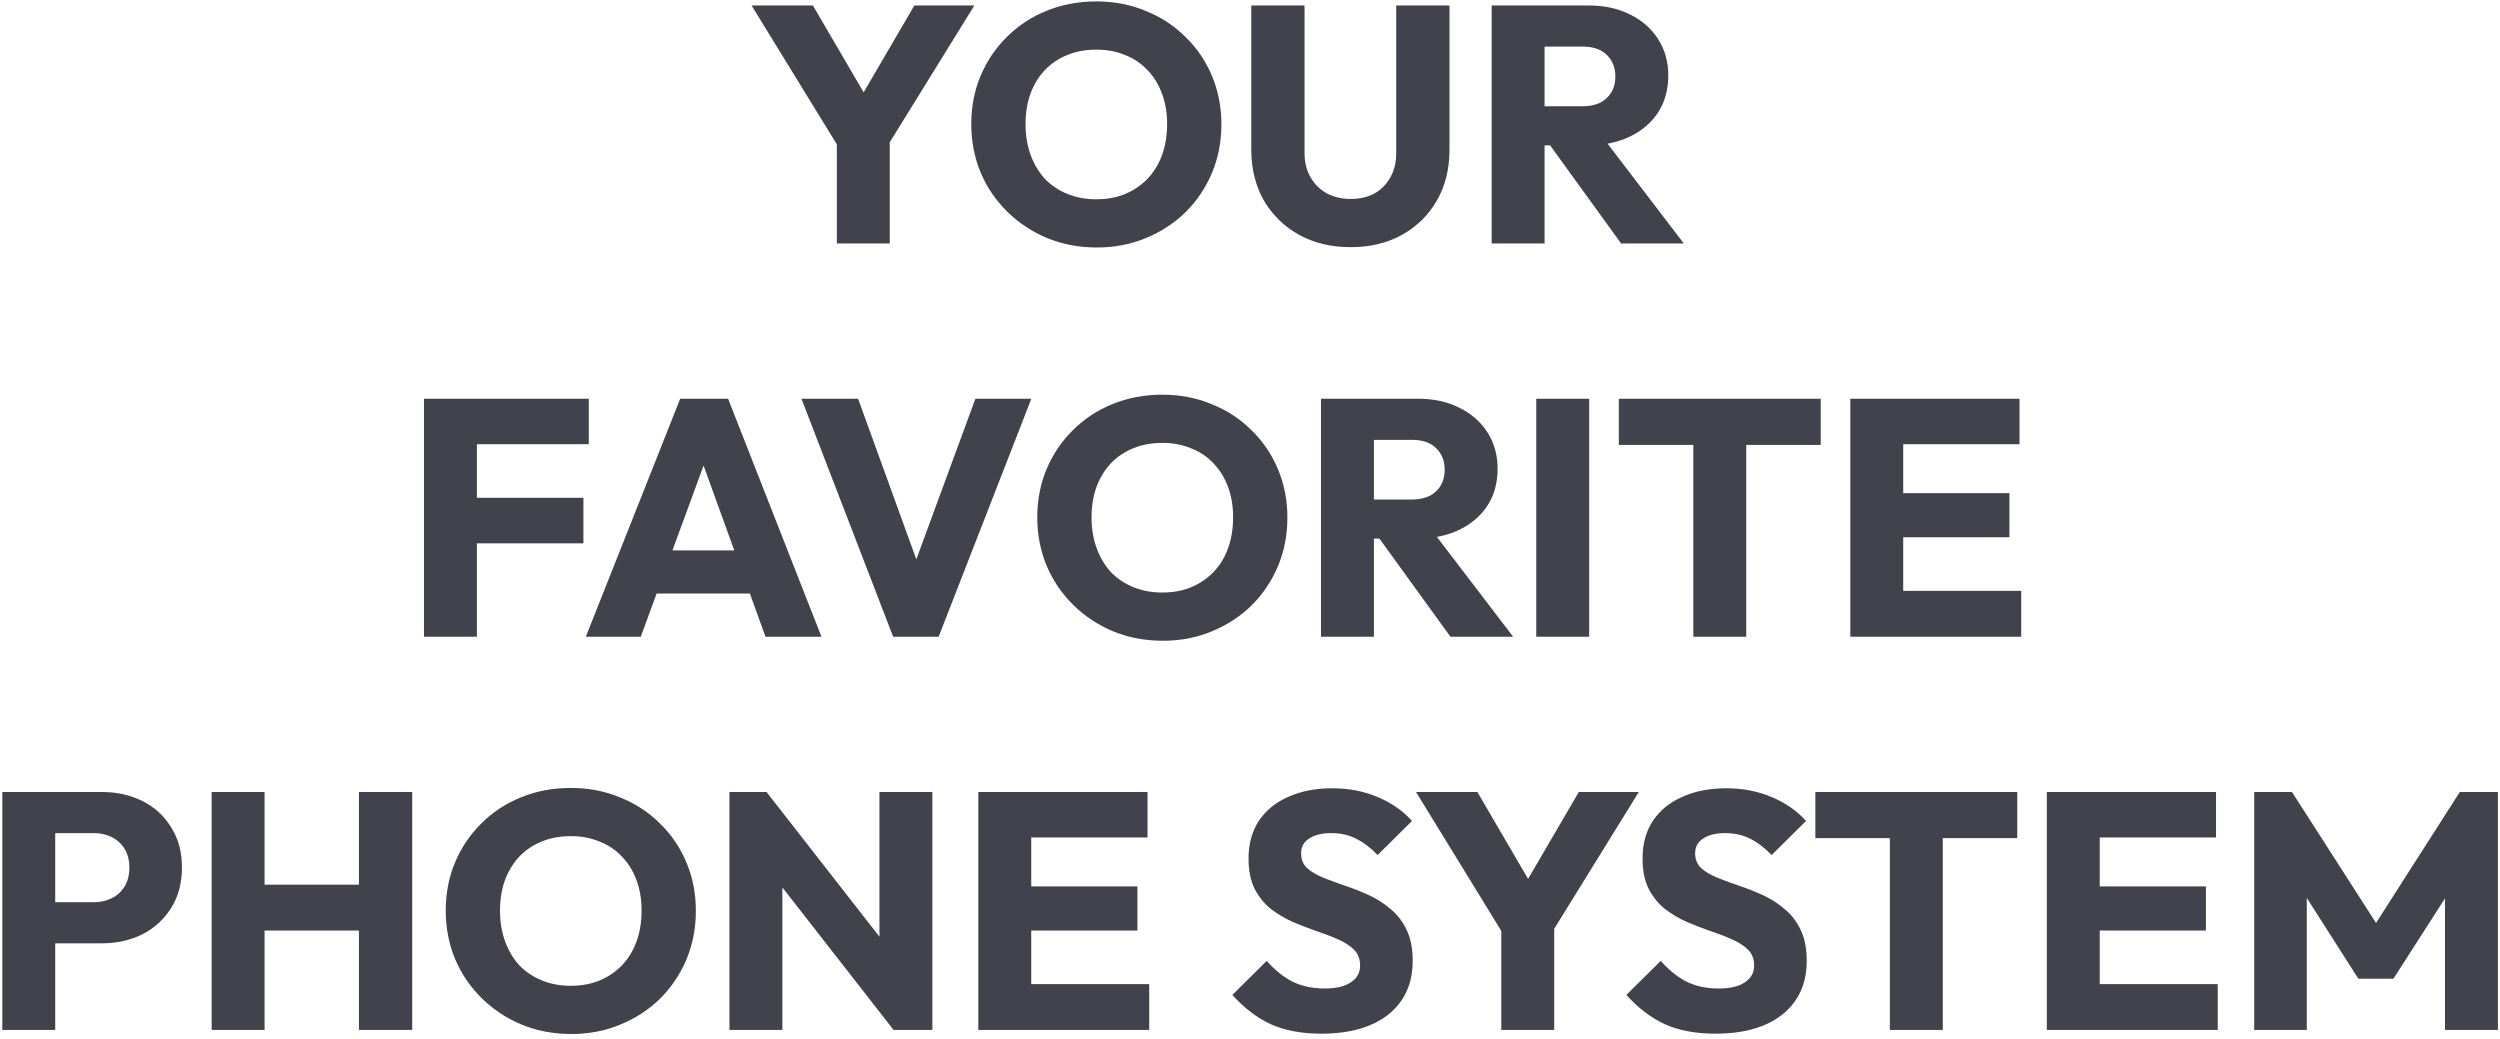<svg width="267" height="111" viewBox="0 0 267 111" fill="none" xmlns="http://www.w3.org/2000/svg">
<path d="M90.059 16.532L80.267 0.584H86.819L94.343 13.472H90.131L97.655 0.584H104.063L94.199 16.532H90.059ZM89.375 26V13.94H95.027V26H89.375ZM117.16 26.432C115.24 26.432 113.464 26.096 111.832 25.424C110.224 24.752 108.808 23.816 107.584 22.616C106.36 21.416 105.412 20.024 104.74 18.44C104.068 16.832 103.732 15.104 103.732 13.256C103.732 11.384 104.068 9.656 104.74 8.072C105.412 6.488 106.348 5.108 107.548 3.932C108.748 2.732 110.152 1.808 111.76 1.16C113.392 0.488 115.168 0.152 117.088 0.152C118.984 0.152 120.736 0.488 122.344 1.16C123.976 1.808 125.392 2.732 126.592 3.932C127.816 5.108 128.764 6.5 129.436 8.108C130.108 9.692 130.444 11.42 130.444 13.292C130.444 15.14 130.108 16.868 129.436 18.476C128.764 20.06 127.828 21.452 126.628 22.652C125.428 23.828 124.012 24.752 122.38 25.424C120.772 26.096 119.032 26.432 117.16 26.432ZM117.088 21.284C118.6 21.284 119.92 20.948 121.048 20.276C122.2 19.604 123.088 18.668 123.712 17.468C124.336 16.244 124.648 14.84 124.648 13.256C124.648 12.056 124.468 10.976 124.108 10.016C123.748 9.032 123.232 8.192 122.56 7.496C121.888 6.776 121.084 6.236 120.148 5.876C119.236 5.492 118.216 5.3 117.088 5.3C115.576 5.3 114.244 5.636 113.092 6.308C111.964 6.956 111.088 7.88 110.464 9.08C109.84 10.256 109.528 11.648 109.528 13.256C109.528 14.456 109.708 15.548 110.068 16.532C110.428 17.516 110.932 18.368 111.58 19.088C112.252 19.784 113.056 20.324 113.992 20.708C114.928 21.092 115.96 21.284 117.088 21.284ZM144.256 26.396C142.168 26.396 140.32 25.952 138.712 25.064C137.128 24.176 135.88 22.952 134.968 21.392C134.08 19.808 133.636 18.008 133.636 15.992V0.584H139.324V16.316C139.324 17.324 139.54 18.2 139.972 18.944C140.404 19.688 140.992 20.264 141.736 20.672C142.504 21.056 143.344 21.248 144.256 21.248C145.216 21.248 146.056 21.056 146.776 20.672C147.496 20.264 148.06 19.7 148.468 18.98C148.9 18.236 149.116 17.36 149.116 16.352V0.584H154.804V16.028C154.804 18.044 154.36 19.832 153.472 21.392C152.584 22.952 151.348 24.176 149.764 25.064C148.18 25.952 146.344 26.396 144.256 26.396ZM163.629 15.524V11.348H168.993C170.121 11.348 170.985 11.06 171.585 10.484C172.209 9.908 172.521 9.128 172.521 8.144C172.521 7.232 172.221 6.476 171.621 5.876C171.021 5.276 170.157 4.976 169.029 4.976H163.629V0.584H169.677C171.357 0.584 172.833 0.908 174.105 1.556C175.377 2.18 176.373 3.056 177.093 4.184C177.813 5.312 178.173 6.608 178.173 8.072C178.173 9.56 177.813 10.868 177.093 11.996C176.373 13.1 175.365 13.964 174.069 14.588C172.773 15.212 171.249 15.524 169.497 15.524H163.629ZM159.309 26V0.584H164.961V26H159.309ZM173.133 26L165.213 15.056L170.397 13.652L179.829 26H173.133ZM45.28 68V42.584H50.932V68H45.28ZM49.6 58.028V53.168H62.308V58.028H49.6ZM49.6 47.444V42.584H62.884V47.444H49.6ZM62.567 68L72.647 42.584H77.759L87.731 68H81.755L74.123 46.904H76.175L68.435 68H62.567ZM68.291 63.392V58.784H82.151V63.392H68.291ZM95.388 68L85.596 42.584H91.644L99.096 63.14H96.612L104.172 42.584H110.148L100.248 68H95.388ZM124.209 68.432C122.289 68.432 120.513 68.096 118.881 67.424C117.273 66.752 115.857 65.816 114.633 64.616C113.409 63.416 112.461 62.024 111.789 60.44C111.117 58.832 110.781 57.104 110.781 55.256C110.781 53.384 111.117 51.656 111.789 50.072C112.461 48.488 113.397 47.108 114.597 45.932C115.797 44.732 117.201 43.808 118.809 43.16C120.441 42.488 122.217 42.152 124.137 42.152C126.033 42.152 127.785 42.488 129.393 43.16C131.025 43.808 132.441 44.732 133.641 45.932C134.865 47.108 135.813 48.5 136.485 50.108C137.157 51.692 137.493 53.42 137.493 55.292C137.493 57.14 137.157 58.868 136.485 60.476C135.813 62.06 134.877 63.452 133.677 64.652C132.477 65.828 131.061 66.752 129.429 67.424C127.821 68.096 126.081 68.432 124.209 68.432ZM124.137 63.284C125.649 63.284 126.969 62.948 128.097 62.276C129.249 61.604 130.137 60.668 130.761 59.468C131.385 58.244 131.697 56.84 131.697 55.256C131.697 54.056 131.517 52.976 131.157 52.016C130.797 51.032 130.281 50.192 129.609 49.496C128.937 48.776 128.133 48.236 127.197 47.876C126.285 47.492 125.265 47.3 124.137 47.3C122.625 47.3 121.293 47.636 120.141 48.308C119.013 48.956 118.137 49.88 117.513 51.08C116.889 52.256 116.577 53.648 116.577 55.256C116.577 56.456 116.757 57.548 117.117 58.532C117.477 59.516 117.981 60.368 118.629 61.088C119.301 61.784 120.105 62.324 121.041 62.708C121.977 63.092 123.009 63.284 124.137 63.284ZM145.401 57.524V53.348H150.765C151.893 53.348 152.757 53.06 153.357 52.484C153.981 51.908 154.293 51.128 154.293 50.144C154.293 49.232 153.993 48.476 153.393 47.876C152.793 47.276 151.929 46.976 150.801 46.976H145.401V42.584H151.449C153.129 42.584 154.605 42.908 155.877 43.556C157.149 44.18 158.145 45.056 158.865 46.184C159.585 47.312 159.945 48.608 159.945 50.072C159.945 51.56 159.585 52.868 158.865 53.996C158.145 55.1 157.137 55.964 155.841 56.588C154.545 57.212 153.021 57.524 151.269 57.524H145.401ZM141.081 68V42.584H146.733V68H141.081ZM154.905 68L146.985 57.056L152.169 55.652L161.601 68H154.905ZM164.073 68V42.584H169.725V68H164.073ZM180.848 68V42.944H186.5V68H180.848ZM172.892 47.516V42.584H194.456V47.516H172.892ZM197.612 68V42.584H203.264V68H197.612ZM201.932 68V63.104H215.864V68H201.932ZM201.932 57.38V52.664H214.604V57.38H201.932ZM201.932 47.444V42.584H215.684V47.444H201.932ZM4.565 100.748V96.356H10.037C10.733 96.356 11.369 96.212 11.945 95.924C12.521 95.636 12.977 95.216 13.313 94.664C13.649 94.112 13.817 93.44 13.817 92.648C13.817 91.88 13.649 91.22 13.313 90.668C12.977 90.116 12.521 89.696 11.945 89.408C11.369 89.12 10.733 88.976 10.037 88.976H4.565V84.584H10.865C12.473 84.584 13.925 84.908 15.221 85.556C16.517 86.204 17.537 87.14 18.281 88.364C19.049 89.564 19.433 90.992 19.433 92.648C19.433 94.304 19.049 95.744 18.281 96.968C17.537 98.168 16.517 99.104 15.221 99.776C13.925 100.424 12.473 100.748 10.865 100.748H4.565ZM0.245 110V84.584H5.897V110H0.245ZM22.604 110V84.584H28.256V110H22.604ZM38.336 110V84.584H44.024V110H38.336ZM25.988 99.38V94.484H40.208V99.38H25.988ZM61.033 110.432C59.113 110.432 57.337 110.096 55.705 109.424C54.097 108.752 52.681 107.816 51.457 106.616C50.233 105.416 49.285 104.024 48.613 102.44C47.941 100.832 47.605 99.104 47.605 97.256C47.605 95.384 47.941 93.656 48.613 92.072C49.285 90.488 50.221 89.108 51.421 87.932C52.621 86.732 54.025 85.808 55.633 85.16C57.265 84.488 59.041 84.152 60.961 84.152C62.857 84.152 64.609 84.488 66.217 85.16C67.849 85.808 69.265 86.732 70.465 87.932C71.689 89.108 72.637 90.5 73.309 92.108C73.981 93.692 74.317 95.42 74.317 97.292C74.317 99.14 73.981 100.868 73.309 102.476C72.637 104.06 71.701 105.452 70.501 106.652C69.301 107.828 67.885 108.752 66.253 109.424C64.645 110.096 62.905 110.432 61.033 110.432ZM60.961 105.284C62.473 105.284 63.793 104.948 64.921 104.276C66.073 103.604 66.961 102.668 67.585 101.468C68.209 100.244 68.521 98.84 68.521 97.256C68.521 96.056 68.341 94.976 67.981 94.016C67.621 93.032 67.105 92.192 66.433 91.496C65.761 90.776 64.957 90.236 64.021 89.876C63.109 89.492 62.089 89.3 60.961 89.3C59.449 89.3 58.117 89.636 56.965 90.308C55.837 90.956 54.961 91.88 54.337 93.08C53.713 94.256 53.401 95.648 53.401 97.256C53.401 98.456 53.581 99.548 53.941 100.532C54.301 101.516 54.805 102.368 55.453 103.088C56.125 103.784 56.929 104.324 57.865 104.708C58.801 105.092 59.833 105.284 60.961 105.284ZM77.905 110V84.584H81.865L83.557 89.66V110H77.905ZM95.437 110L80.461 90.812L81.865 84.584L96.841 103.772L95.437 110ZM95.437 110L93.925 104.924V84.584H99.577V110H95.437ZM104.483 110V84.584H110.135V110H104.483ZM108.803 110V105.104H122.735V110H108.803ZM108.803 99.38V94.664H121.475V99.38H108.803ZM108.803 89.444V84.584H122.555V89.444H108.803ZM141.119 110.396C139.031 110.396 137.231 110.06 135.719 109.388C134.231 108.692 132.863 107.648 131.615 106.256L135.287 102.62C136.103 103.556 137.003 104.288 137.987 104.816C138.995 105.32 140.159 105.572 141.479 105.572C142.679 105.572 143.603 105.356 144.251 104.924C144.923 104.492 145.259 103.892 145.259 103.124C145.259 102.428 145.043 101.864 144.611 101.432C144.179 101 143.603 100.628 142.883 100.316C142.187 100.004 141.407 99.704 140.543 99.416C139.703 99.128 138.863 98.804 138.023 98.444C137.183 98.06 136.403 97.592 135.683 97.04C134.987 96.464 134.423 95.756 133.991 94.916C133.559 94.052 133.343 92.972 133.343 91.676C133.343 90.116 133.715 88.772 134.459 87.644C135.227 86.516 136.283 85.664 137.627 85.088C138.971 84.488 140.519 84.188 142.271 84.188C144.047 84.188 145.667 84.5 147.131 85.124C148.619 85.748 149.843 86.6 150.803 87.68L147.131 91.316C146.363 90.524 145.583 89.936 144.791 89.552C144.023 89.168 143.147 88.976 142.163 88.976C141.179 88.976 140.399 89.168 139.823 89.552C139.247 89.912 138.959 90.44 138.959 91.136C138.959 91.784 139.175 92.312 139.607 92.72C140.039 93.104 140.603 93.44 141.299 93.728C142.019 94.016 142.799 94.304 143.639 94.592C144.503 94.88 145.355 95.216 146.195 95.6C147.035 95.984 147.803 96.476 148.499 97.076C149.219 97.652 149.795 98.396 150.227 99.308C150.659 100.196 150.875 101.3 150.875 102.62C150.875 105.044 150.011 106.952 148.283 108.344C146.555 109.712 144.167 110.396 141.119 110.396ZM161.022 100.532L151.23 84.584H157.782L165.306 97.472H161.094L168.618 84.584H175.026L165.162 100.532H161.022ZM160.338 110V97.94H165.99V110H160.338ZM183.201 110.396C181.113 110.396 179.313 110.06 177.801 109.388C176.313 108.692 174.945 107.648 173.697 106.256L177.369 102.62C178.185 103.556 179.085 104.288 180.069 104.816C181.077 105.32 182.241 105.572 183.561 105.572C184.761 105.572 185.685 105.356 186.333 104.924C187.005 104.492 187.341 103.892 187.341 103.124C187.341 102.428 187.125 101.864 186.693 101.432C186.261 101 185.685 100.628 184.965 100.316C184.269 100.004 183.489 99.704 182.625 99.416C181.785 99.128 180.945 98.804 180.105 98.444C179.265 98.06 178.485 97.592 177.765 97.04C177.069 96.464 176.505 95.756 176.073 94.916C175.641 94.052 175.425 92.972 175.425 91.676C175.425 90.116 175.797 88.772 176.541 87.644C177.309 86.516 178.365 85.664 179.709 85.088C181.053 84.488 182.601 84.188 184.353 84.188C186.129 84.188 187.749 84.5 189.213 85.124C190.701 85.748 191.925 86.6 192.885 87.68L189.213 91.316C188.445 90.524 187.665 89.936 186.873 89.552C186.105 89.168 185.229 88.976 184.245 88.976C183.261 88.976 182.481 89.168 181.905 89.552C181.329 89.912 181.041 90.44 181.041 91.136C181.041 91.784 181.257 92.312 181.689 92.72C182.121 93.104 182.685 93.44 183.381 93.728C184.101 94.016 184.881 94.304 185.721 94.592C186.585 94.88 187.437 95.216 188.277 95.6C189.117 95.984 189.885 96.476 190.581 97.076C191.301 97.652 191.877 98.396 192.309 99.308C192.741 100.196 192.957 101.3 192.957 102.62C192.957 105.044 192.093 106.952 190.365 108.344C188.637 109.712 186.249 110.396 183.201 110.396ZM201.836 110V84.944H207.488V110H201.836ZM193.88 89.516V84.584H215.444V89.516H193.88ZM218.6 110V84.584H224.252V110H218.6ZM222.92 110V105.104H236.852V110H222.92ZM222.92 99.38V94.664H235.592V99.38H222.92ZM222.92 89.444V84.584H236.672V89.444H222.92ZM240.749 110V84.584H244.781L254.789 100.172H252.737L262.709 84.584H266.777V110H261.125V94.124L262.133 94.376L255.617 104.528H251.873L245.393 94.376L246.365 94.124V110H240.749Z" fill="#41424C"/>
</svg>
